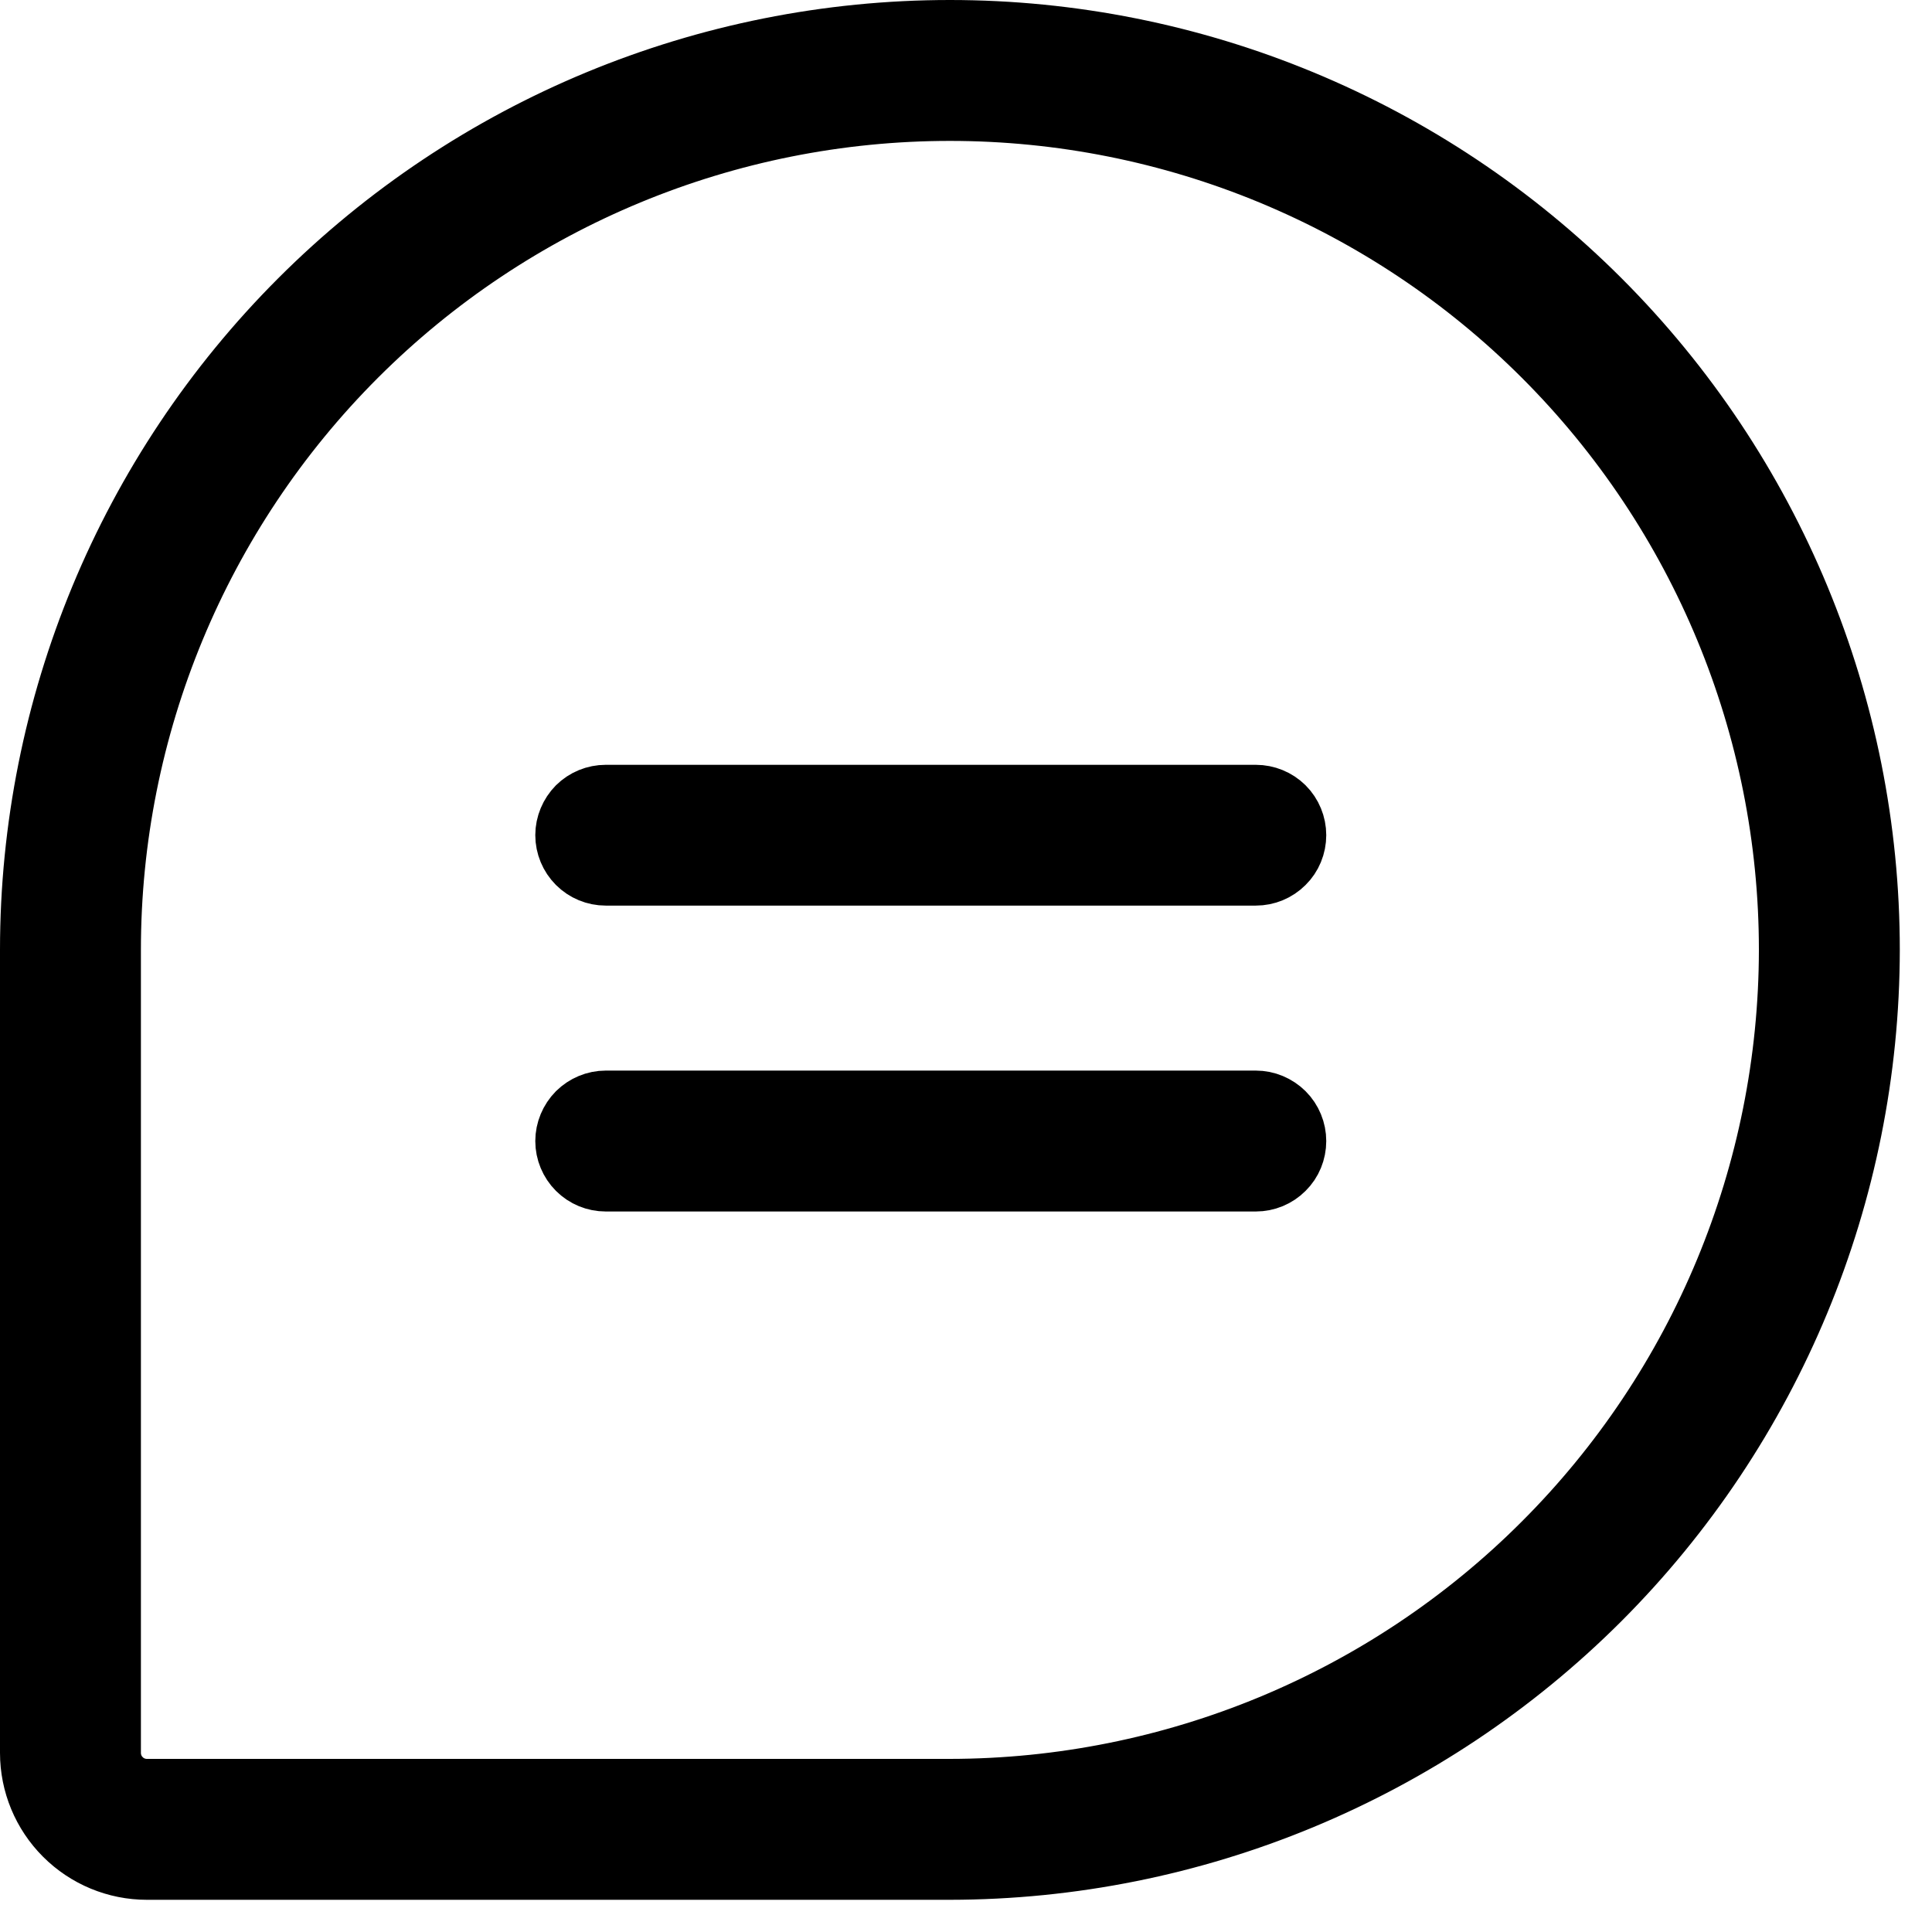 <?xml version="1.0" encoding="UTF-8"?>
<svg xmlns="http://www.w3.org/2000/svg" width="15" height="15" viewBox="0 0 15 15" fill="none">
  <path d="M10.047 6.484C10.047 6.563 10.016 6.639 9.96 6.694C9.904 6.75 9.829 6.781 9.75 6.781H4.703C4.624 6.781 4.549 6.75 4.493 6.694C4.438 6.639 4.406 6.563 4.406 6.484C4.406 6.406 4.438 6.33 4.493 6.274C4.549 6.219 4.624 6.188 4.703 6.188H9.75C9.829 6.188 9.904 6.219 9.96 6.274C10.016 6.33 10.047 6.406 10.047 6.484ZM9.75 8.562H4.703C4.624 8.562 4.549 8.594 4.493 8.649C4.438 8.705 4.406 8.781 4.406 8.859C4.406 8.938 4.438 9.014 4.493 9.069C4.549 9.125 4.624 9.156 4.703 9.156H9.75C9.829 9.156 9.904 9.125 9.96 9.069C10.016 9.014 10.047 8.938 10.047 8.859C10.047 8.781 10.016 8.705 9.96 8.649C9.904 8.594 9.829 8.562 9.75 8.562ZM14.5 7.375C14.498 9.264 13.746 11.075 12.411 12.411C11.075 13.746 9.264 14.498 7.375 14.5H1.141C0.904 14.5 0.678 14.406 0.511 14.239C0.344 14.072 0.25 13.846 0.25 13.609V7.375C0.25 5.485 1.001 3.673 2.337 2.337C3.673 1.001 5.485 0.25 7.375 0.25C9.265 0.25 11.077 1.001 12.413 2.337C13.749 3.673 14.5 5.485 14.5 7.375ZM13.906 7.375C13.906 5.643 13.218 3.982 11.993 2.757C10.768 1.532 9.107 0.844 7.375 0.844C5.643 0.844 3.982 1.532 2.757 2.757C1.532 3.982 0.844 5.643 0.844 7.375V13.609C0.844 13.688 0.875 13.764 0.931 13.819C0.986 13.875 1.062 13.906 1.141 13.906H7.375C9.107 13.904 10.767 13.216 11.991 11.991C13.216 10.767 13.904 9.107 13.906 7.375Z" fill="black" stroke="black" stroke-width="0.5"></path>
</svg>
